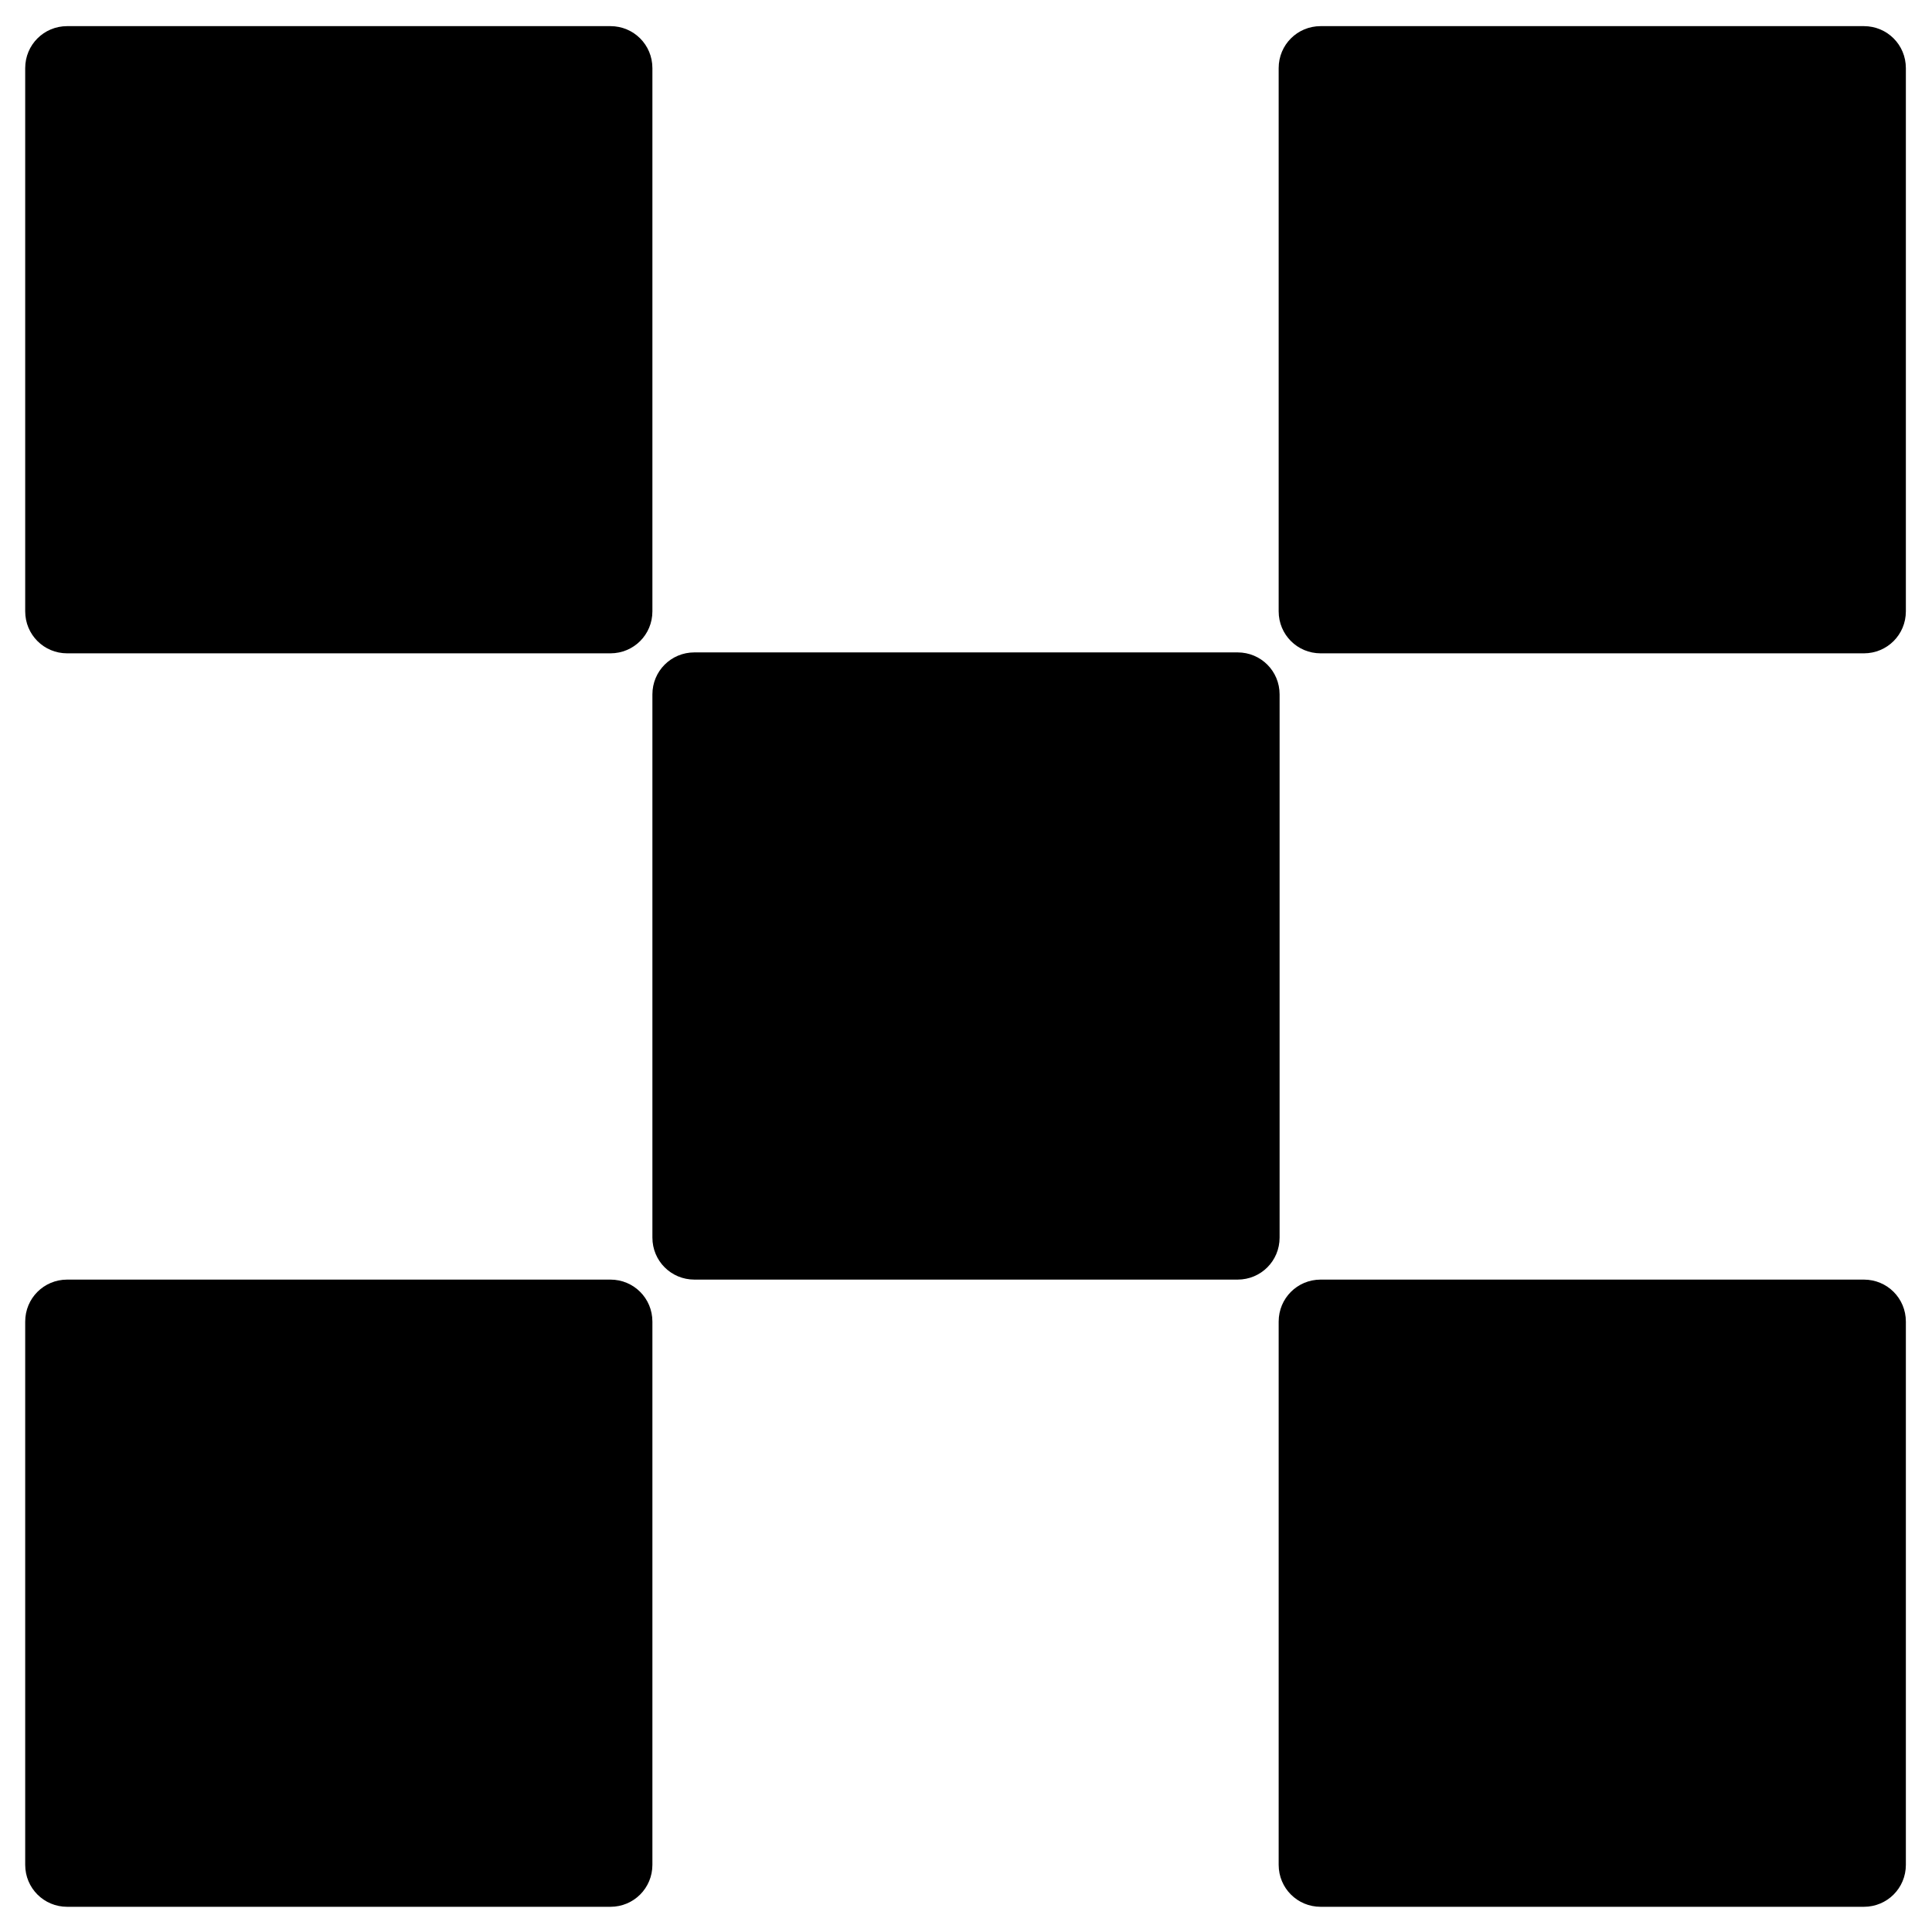 <?xml version="1.0" encoding="UTF-8"?>
<!DOCTYPE svg PUBLIC "-//W3C//DTD SVG 1.1//EN" "http://www.w3.org/Graphics/SVG/1.1/DTD/svg11.dtd">
<!-- Creator: CorelDRAW 2020 (64-Bit) -->
<svg xmlns="http://www.w3.org/2000/svg" xml:space="preserve" width="33.867mm" height="33.867mm" version="1.1" style="shape-rendering:geometricPrecision; text-rendering:geometricPrecision; image-rendering:optimizeQuality; fill-rule:evenodd; clip-rule:evenodd"
viewBox="0 0 20.7 20.7"
 xmlns:xlink="http://www.w3.org/1999/xlink"
 xmlns:xodm="http://www.corel.com/coreldraw/odm/2003">
 <defs>
  <style type="text/css">
   <![CDATA[
    .fil1 {fill:none}
    .fil0 {fill:black;fill-rule:nonzero}
   ]]>
  </style>
   <clipPath id="id0">
    <path d="M-0 0l20.7 0 0 20.7 -20.7 0 0 -20.7z"/>
   </clipPath>
 </defs>
 <g id="Слой_x0020_1">
  <g>
  </g>
  <g style="clip-path:url(#id0)">
   <g>
    <g id="_1686722784112">
     <path class="fil0" d="M13.26 6.99l-5.82 0c-0.25,0 -0.45,0.2 -0.45,0.45l0 5.82c0,0.25 0.2,0.45 0.45,0.45l5.82 0c0.25,0 0.45,-0.2 0.45,-0.45l0 -5.82c0,-0.25 -0.2,-0.45 -0.45,-0.45z"/>
     <path class="fil0" d="M6.54 0.28l-5.82 0c-0.25,0 -0.45,0.2 -0.45,0.45l0 5.82c0,0.25 0.2,0.45 0.45,0.45l5.82 0c0.25,0 0.45,-0.2 0.45,-0.45l0 -5.82c0,-0.25 -0.2,-0.45 -0.45,-0.45z"/>
     <path class="fil0" d="M19.97 0.28l-5.82 0c-0.25,0 -0.45,0.2 -0.45,0.45l0 5.82c0,0.25 0.2,0.45 0.45,0.45l5.82 0c0.25,0 0.45,-0.2 0.45,-0.45l0 -5.82c0,-0.25 -0.2,-0.45 -0.45,-0.45z"/>
     <path class="fil0" d="M6.54 13.71l-5.82 0c-0.25,0 -0.45,0.2 -0.45,0.45l0 5.82c0,0.25 0.2,0.45 0.45,0.45l5.82 0c0.25,0 0.45,-0.2 0.45,-0.45l0 -5.82c0,-0.25 -0.2,-0.45 -0.45,-0.45z"/>
     <path class="fil0" d="M19.97 13.71l-5.82 0c-0.25,0 -0.45,0.2 -0.45,0.45l0 5.82c0,0.25 0.2,0.45 0.45,0.45l5.82 0c0.25,0 0.45,-0.2 0.45,-0.45l0 -5.82c0,-0.25 -0.2,-0.45 -0.45,-0.45z"/>
    </g>
   </g>
  </g>
  <polygon class="fil1" points="-0,0 20.7,0 20.7,20.7 -0,20.7 "/>
 </g>
</svg>
